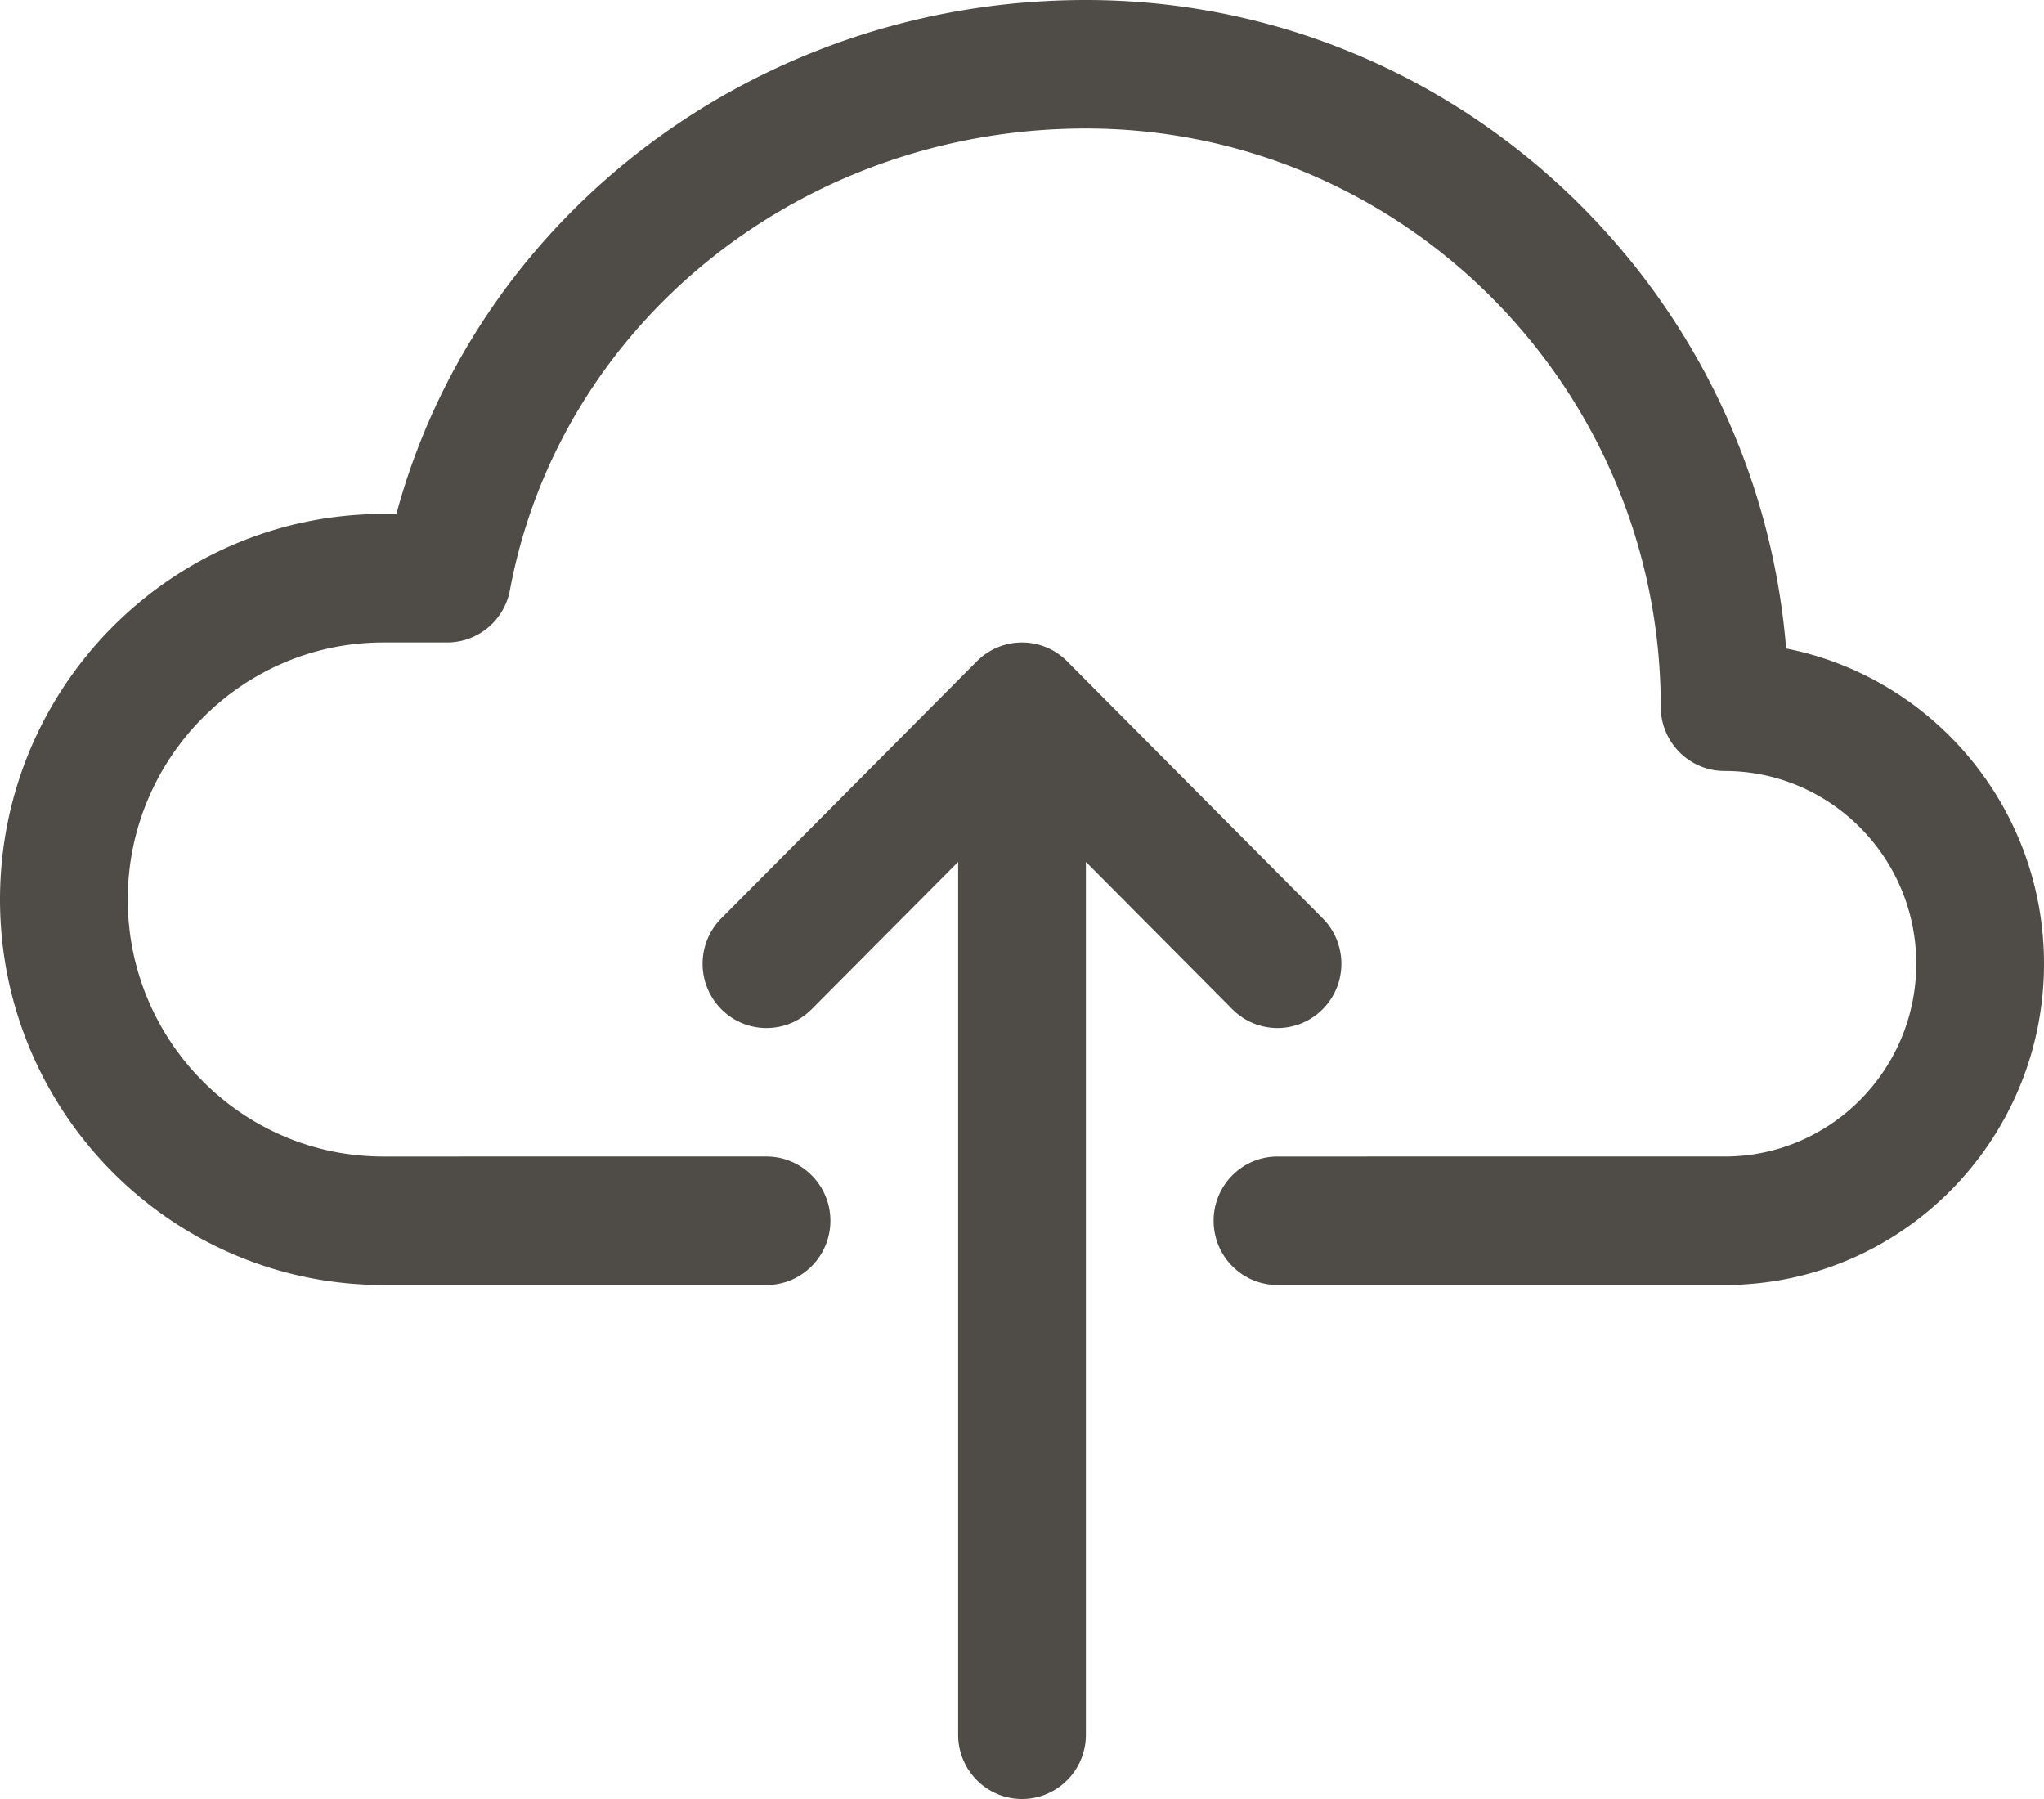 <svg xmlns="http://www.w3.org/2000/svg" width="50" height="44" viewBox="0 0 50 44">
    <path fill="#4F4C47" fill-rule="evenodd" d="M43.692 15.86C42.97 6.994 35.562 0 26.562 0 18.576 0 11.686 5.213 9.696 12.571h-.32C4.205 12.571 0 16.801 0 22c0 5.2 4.206 9.429 9.375 9.429h9.375c.863 0 1.563-.704 1.563-1.572 0-.867-.7-1.571-1.563-1.571H9.375c-3.446 0-6.25-2.82-6.25-6.286 0-3.466 2.804-6.286 6.25-6.286h1.563c.751 0 1.397-.538 1.536-1.28C13.696 7.892 19.62 3.143 26.563 3.143c7.753 0 14.062 6.344 14.062 14.143 0 .868.7 1.571 1.562 1.571 2.586 0 4.688 2.115 4.688 4.714 0 2.6-2.102 4.715-4.688 4.715H31.25c-.863 0-1.563.704-1.563 1.571 0 .868.7 1.572 1.563 1.572h10.937c4.308 0 7.813-3.524 7.813-7.858 0-3.814-2.717-7.003-6.308-7.71zM25 44c.863 0 1.563-.703 1.563-1.571v-21.35l3.582 3.604a1.556 1.556 0 0 0 2.21 0c.61-.613.61-1.609 0-2.223l-6.25-6.285a1.556 1.556 0 0 0-2.21 0l-6.25 6.285a1.577 1.577 0 0 0 0 2.223c.61.614 1.6.614 2.21 0l3.583-3.603v21.349c0 .868.7 1.571 1.562 1.571z"/>
</svg>
